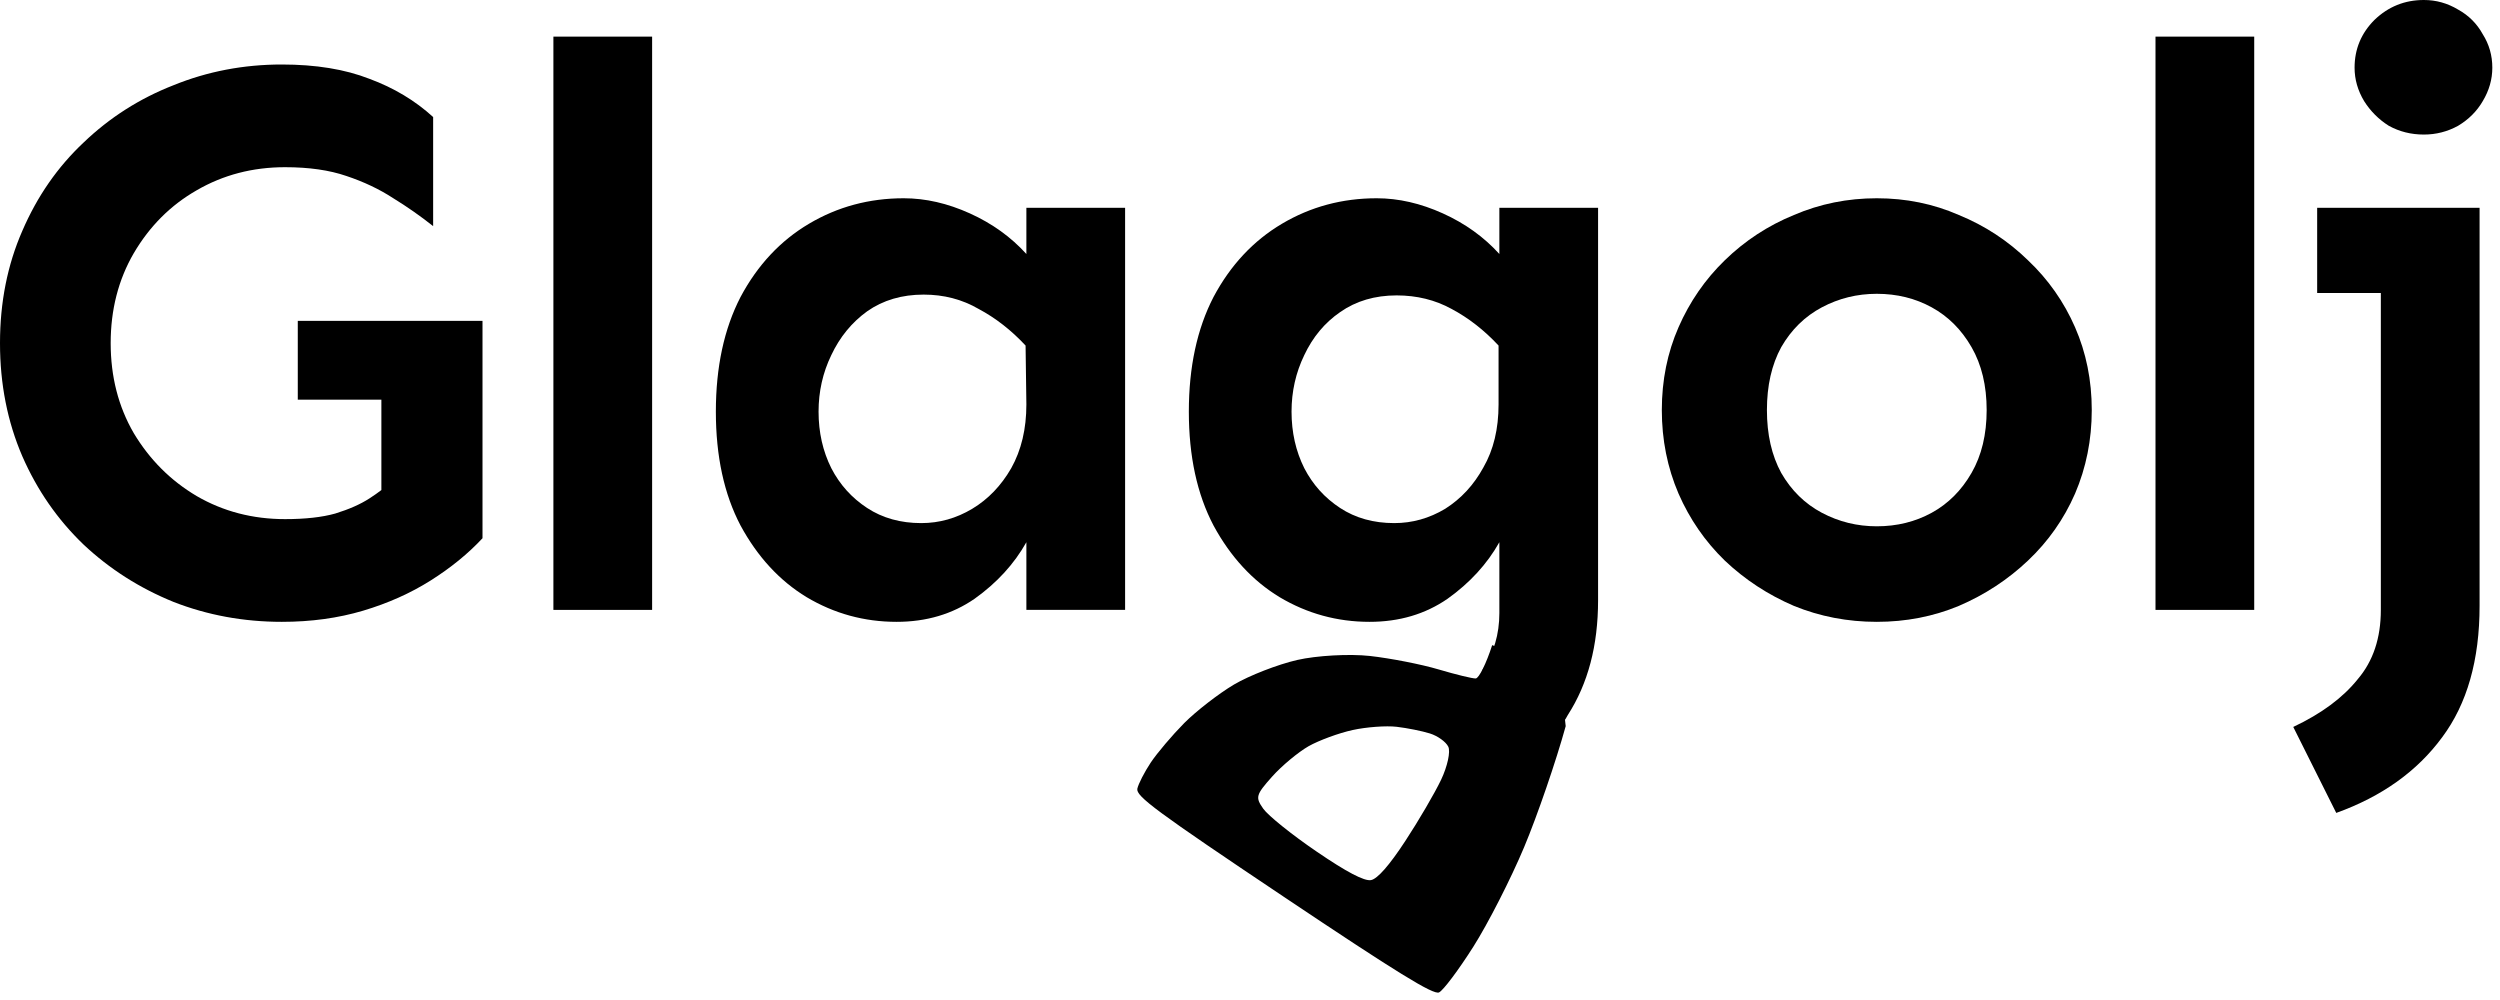 <svg width="125" height="50" viewBox="0 0 125 50" fill="none" xmlns="http://www.w3.org/2000/svg">
<path d="M14.093 31.092C12.182 31.092 10.377 30.76 8.679 30.097C6.98 29.407 5.481 28.451 4.18 27.23C2.88 25.983 1.858 24.51 1.115 22.811C0.372 21.086 0 19.202 0 17.158C0 15.115 0.372 13.244 1.115 11.545C1.858 9.82 2.88 8.347 4.18 7.126C5.481 5.879 6.98 4.923 8.679 4.26C10.377 3.57 12.182 3.225 14.093 3.225C15.791 3.225 17.251 3.463 18.472 3.941C19.693 4.392 20.755 5.029 21.657 5.852V11.306C21.02 10.802 20.356 10.337 19.666 9.913C18.976 9.462 18.193 9.09 17.317 8.798C16.468 8.506 15.446 8.36 14.252 8.36C12.633 8.36 11.16 8.745 9.833 9.515C8.533 10.258 7.484 11.306 6.688 12.66C5.918 13.987 5.534 15.486 5.534 17.158C5.534 18.83 5.918 20.33 6.688 21.657C7.484 22.984 8.533 24.032 9.833 24.802C11.16 25.572 12.633 25.956 14.252 25.956C15.261 25.956 16.097 25.863 16.76 25.678C17.45 25.465 18.021 25.213 18.472 24.921C18.923 24.629 19.268 24.364 19.507 24.125L24.125 26.912C23.409 27.681 22.546 28.385 21.537 29.022C20.529 29.659 19.401 30.163 18.154 30.535C16.906 30.906 15.553 31.092 14.093 31.092ZM19.069 29.3V19.985H14.889V16.044H24.125V26.912L19.069 29.3Z" fill="black"/>
<path d="M27.67 30.495V1.831H32.606V30.495H27.67Z" fill="black"/>
<path d="M44.83 31.092C43.211 31.092 41.711 30.68 40.331 29.858C38.977 29.035 37.876 27.841 37.027 26.275C36.204 24.709 35.793 22.811 35.793 20.582C35.793 18.353 36.204 16.442 37.027 14.849C37.876 13.257 39.017 12.036 40.45 11.187C41.884 10.337 43.463 9.913 45.188 9.913C46.276 9.913 47.377 10.165 48.492 10.669C49.607 11.173 50.549 11.85 51.319 12.7V10.39H56.255V30.495H51.319V27.111C50.708 28.199 49.846 29.141 48.731 29.937C47.616 30.707 46.316 31.092 44.83 31.092ZM46.064 26.155C46.966 26.155 47.815 25.916 48.612 25.439C49.408 24.961 50.058 24.284 50.562 23.409C51.067 22.506 51.319 21.445 51.319 20.224L51.279 17.278C50.562 16.508 49.779 15.898 48.93 15.446C48.107 14.969 47.192 14.73 46.183 14.73C45.095 14.73 44.153 15.008 43.357 15.566C42.587 16.123 41.99 16.853 41.565 17.755C41.141 18.631 40.928 19.573 40.928 20.582C40.928 21.617 41.141 22.559 41.565 23.409C41.99 24.231 42.587 24.895 43.357 25.399C44.126 25.903 45.029 26.155 46.064 26.155Z" fill="black"/>
<path d="M74.132 33.48C74.689 32.658 74.968 31.716 74.968 30.654V27.111C74.357 28.199 73.495 29.141 72.38 29.937C71.265 30.707 69.965 31.092 68.478 31.092C66.86 31.092 65.36 30.68 63.98 29.858C62.626 29.035 61.525 27.841 60.676 26.275C59.853 24.709 59.442 22.811 59.442 20.582C59.442 18.353 59.853 16.442 60.676 14.849C61.525 13.257 62.666 12.036 64.099 11.187C65.533 10.337 67.112 9.913 68.837 9.913C69.925 9.913 71.026 10.165 72.141 10.669C73.256 11.173 74.198 11.85 74.968 12.7V10.39H79.904V30.017C79.904 32.273 79.4 34.184 78.391 35.75C77.357 37.774 74.445 37.046 74.132 33.48ZM69.713 26.155C70.615 26.155 71.464 25.916 72.26 25.439C73.057 24.934 73.694 24.244 74.171 23.369C74.676 22.493 74.928 21.445 74.928 20.224V17.278C74.211 16.508 73.428 15.898 72.579 15.446C71.756 14.995 70.841 14.77 69.832 14.77C68.744 14.77 67.802 15.048 67.006 15.606C66.236 16.137 65.639 16.853 65.214 17.755C64.79 18.631 64.577 19.573 64.577 20.582C64.577 21.617 64.79 22.559 65.214 23.409C65.639 24.231 66.236 24.895 67.006 25.399C67.775 25.903 68.678 26.155 69.713 26.155Z" fill="black"/>
<path d="M93.839 31.092C92.38 31.092 90.999 30.826 89.699 30.296C88.399 29.738 87.244 28.982 86.236 28.026C85.254 27.071 84.484 25.956 83.927 24.682C83.369 23.382 83.091 21.989 83.091 20.502C83.091 19.016 83.369 17.636 83.927 16.362C84.484 15.088 85.254 13.973 86.236 13.018C87.244 12.036 88.399 11.28 89.699 10.749C90.999 10.191 92.38 9.913 93.839 9.913C95.299 9.913 96.666 10.191 97.94 10.749C99.24 11.28 100.395 12.036 101.403 13.018C102.412 13.973 103.195 15.088 103.752 16.362C104.309 17.636 104.588 19.016 104.588 20.502C104.588 21.989 104.309 23.382 103.752 24.682C103.195 25.956 102.412 27.071 101.403 28.026C100.395 28.982 99.24 29.738 97.94 30.296C96.666 30.826 95.299 31.092 93.839 31.092ZM93.839 26.315C94.848 26.315 95.763 26.089 96.586 25.638C97.409 25.187 98.073 24.523 98.577 23.647C99.081 22.771 99.333 21.723 99.333 20.502C99.333 19.282 99.081 18.233 98.577 17.357C98.073 16.482 97.409 15.818 96.586 15.367C95.763 14.916 94.848 14.69 93.839 14.69C92.857 14.69 91.942 14.916 91.092 15.367C90.243 15.818 89.566 16.482 89.062 17.357C88.584 18.233 88.346 19.282 88.346 20.502C88.346 21.723 88.584 22.771 89.062 23.647C89.566 24.523 90.243 25.187 91.092 25.638C91.942 26.089 92.857 26.315 93.839 26.315Z" fill="black"/>
<path d="M107.775 30.495V1.831H112.711V30.495H107.775Z" fill="black"/>
<path d="M121.192 0C121.803 0 122.373 0.159 122.904 0.478C123.435 0.77 123.846 1.181 124.138 1.712C124.457 2.216 124.616 2.773 124.616 3.384C124.616 3.968 124.457 4.525 124.138 5.056C123.846 5.56 123.435 5.972 122.904 6.29C122.373 6.582 121.803 6.728 121.192 6.728C120.555 6.728 119.971 6.582 119.441 6.29C118.936 5.972 118.525 5.56 118.206 5.056C117.888 4.525 117.729 3.968 117.729 3.384C117.729 2.455 118.06 1.659 118.724 0.995C119.414 0.332 120.237 0 121.192 0ZM116.813 40.646L114.663 36.347C116.07 35.683 117.145 34.887 117.888 33.958C118.658 33.056 119.042 31.901 119.042 30.495V14.65H115.858V10.39H123.979V30.296C123.979 33.003 123.355 35.192 122.108 36.864C120.86 38.563 119.096 39.824 116.813 40.646Z" fill="black"/>
<path fill-rule="evenodd" clip-rule="evenodd" d="M56.867 39.434C56.919 39.194 57.222 38.604 57.538 38.127C57.856 37.652 58.608 36.764 59.211 36.154C59.815 35.549 60.935 34.681 61.7 34.227C62.468 33.775 63.89 33.222 64.859 32.999C65.831 32.777 67.466 32.685 68.493 32.798C69.523 32.913 71.068 33.215 71.928 33.471C72.791 33.727 73.628 33.931 73.787 33.923C73.947 33.913 74.319 33.165 74.609 32.257C78.132 33.529 78.094 34.591 78.285 36.307C77.804 38.055 76.869 40.776 76.207 42.356C75.545 43.936 74.401 46.179 73.664 47.34C72.927 48.502 72.157 49.528 71.951 49.621C71.669 49.753 69.849 48.631 64.178 44.832C57.814 40.569 56.786 39.81 56.867 39.434ZM63.164 40.438C63.406 40.78 64.604 41.744 65.829 42.577C67.335 43.606 68.216 44.066 68.55 44.005C68.874 43.945 69.47 43.264 70.263 42.053C70.934 41.031 71.741 39.649 72.057 38.984C72.372 38.319 72.534 37.578 72.414 37.334C72.296 37.091 71.882 36.793 71.491 36.672C71.105 36.551 70.358 36.401 69.836 36.34C69.314 36.278 68.324 36.35 67.635 36.501C66.943 36.652 65.951 37.017 65.43 37.31C64.91 37.608 64.087 38.29 63.604 38.833C62.791 39.746 62.76 39.863 63.164 40.438Z" fill="black"/>
</svg>
